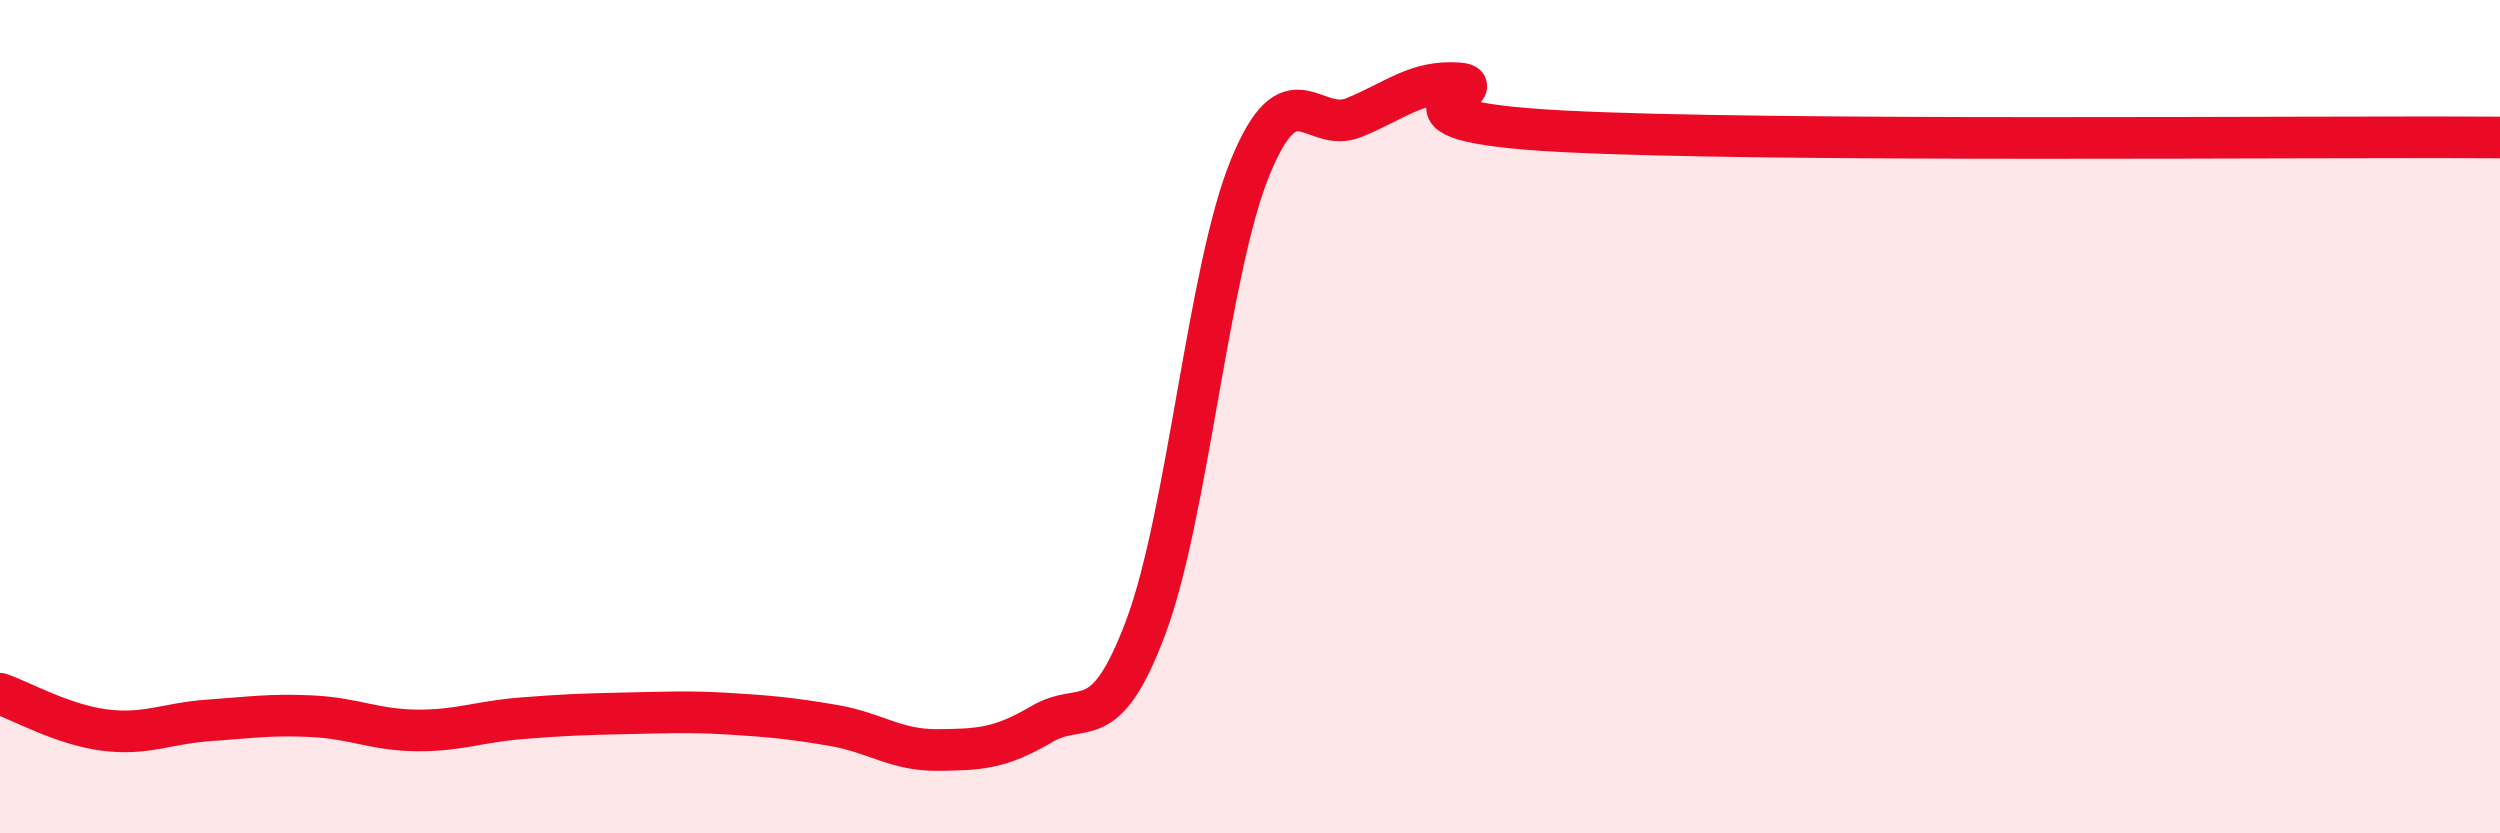 
    <svg width="60" height="20" viewBox="0 0 60 20" xmlns="http://www.w3.org/2000/svg">
      <path
        d="M 0,16.65 C 0.5,16.82 1.5,17.39 2.5,17.52 C 3.5,17.65 4,17.36 5,17.29 C 6,17.22 6.5,17.14 7.5,17.19 C 8.5,17.24 9,17.52 10,17.53 C 11,17.54 11.5,17.32 12.5,17.24 C 13.5,17.16 14,17.14 15,17.12 C 16,17.1 16.5,17.07 17.5,17.13 C 18.5,17.19 19,17.24 20,17.41 C 21,17.58 21.5,18.01 22.5,18 C 23.5,17.99 24,17.97 25,17.38 C 26,16.79 26.5,17.72 27.5,15.05 C 28.5,12.38 29,6.48 30,4.03 C 31,1.58 31.5,3.23 32.5,2.82 C 33.5,2.41 34,1.93 35,2 C 36,2.07 32.5,2.89 37.5,3.15 C 42.5,3.41 55.5,3.27 60,3.3L60 20L0 20Z"
        fill="#EB0A25"
        opacity="0.1"
        stroke-linecap="round"
        stroke-linejoin="round"
      />
      <path
        d="M 0,16.65 C 0.5,16.82 1.5,17.39 2.5,17.52 C 3.5,17.65 4,17.36 5,17.29 C 6,17.22 6.5,17.14 7.5,17.19 C 8.5,17.24 9,17.52 10,17.53 C 11,17.54 11.5,17.32 12.5,17.24 C 13.5,17.16 14,17.14 15,17.12 C 16,17.1 16.5,17.07 17.5,17.13 C 18.5,17.19 19,17.24 20,17.41 C 21,17.58 21.5,18.01 22.5,18 C 23.5,17.99 24,17.97 25,17.38 C 26,16.79 26.5,17.72 27.5,15.05 C 28.5,12.38 29,6.48 30,4.03 C 31,1.58 31.5,3.23 32.5,2.82 C 33.5,2.41 34,1.93 35,2 C 36,2.07 32.5,2.89 37.5,3.15 C 42.5,3.41 55.5,3.27 60,3.3"
        stroke="#EB0A25"
        stroke-width="1"
        fill="none"
        stroke-linecap="round"
        stroke-linejoin="round"
      />
    </svg>
  